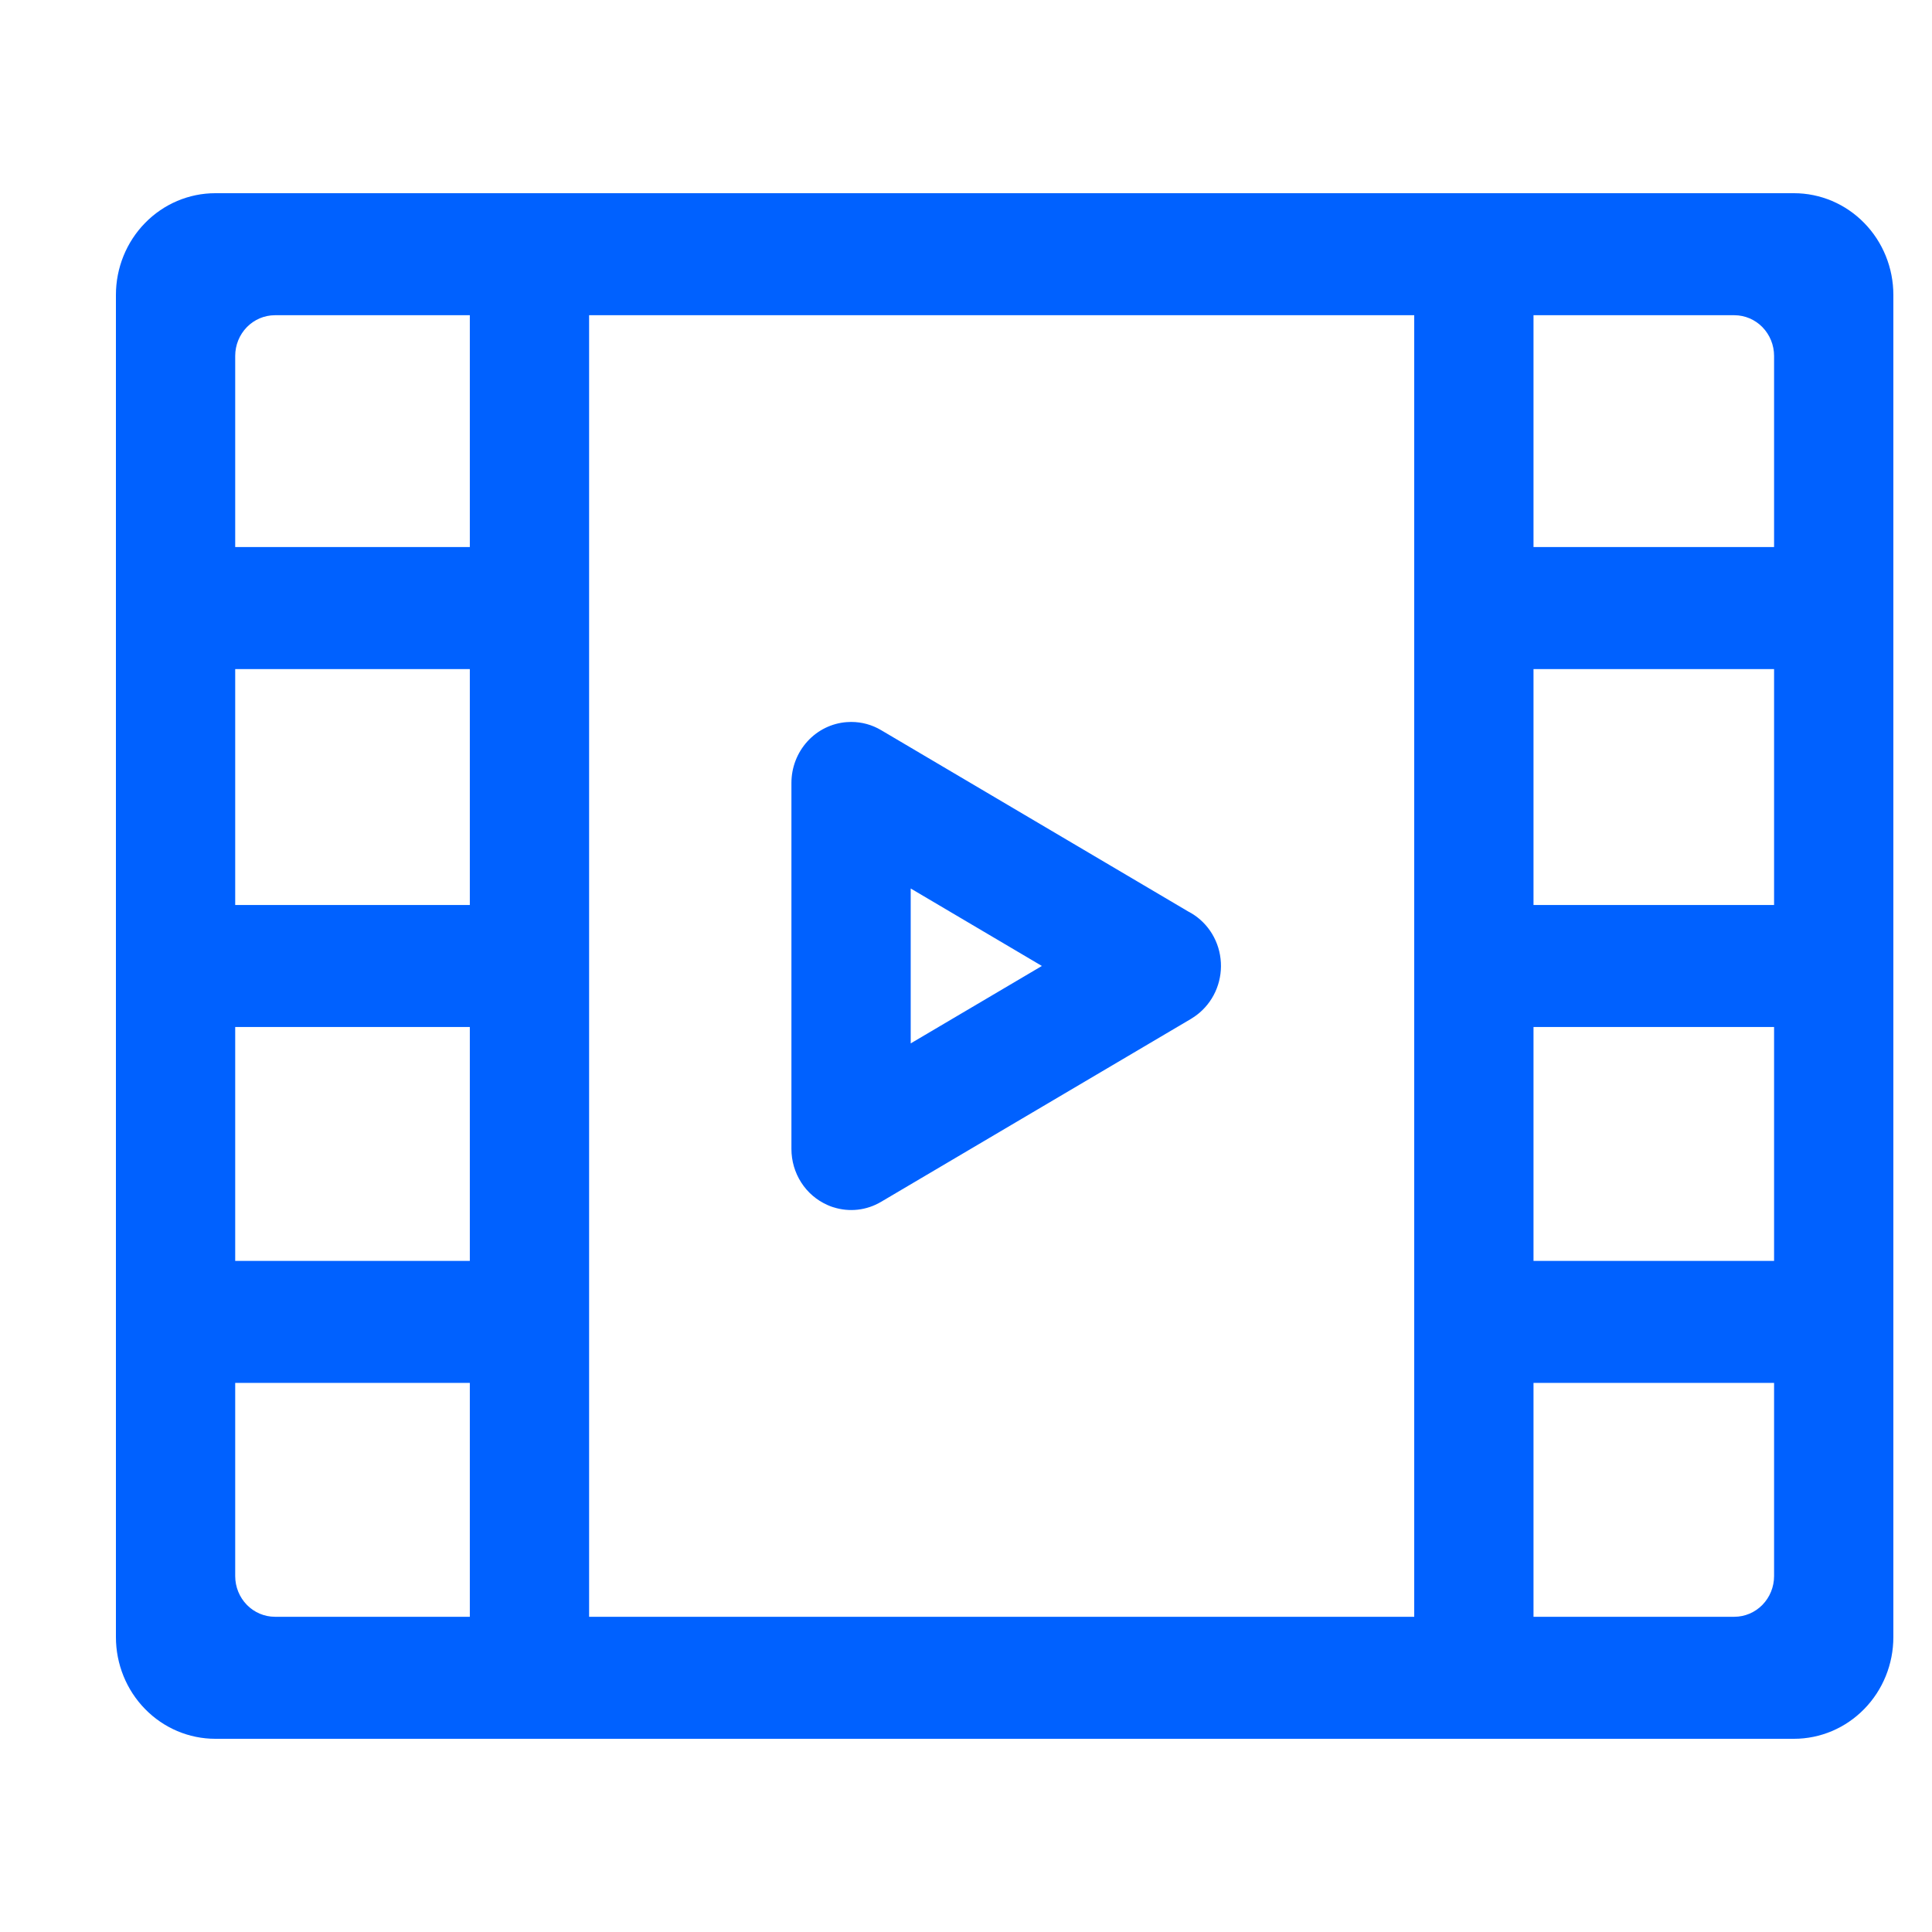 <svg width="50" height="50" viewBox="0 0 50 50" fill="none" xmlns="http://www.w3.org/2000/svg">
<path d="M46.427 45H5.573C4.89 45 4.236 44.723 3.754 44.229C3.271 43.736 3 43.066 3 42.368V7.632C3 6.934 3.271 6.264 3.754 5.771C4.236 5.277 4.89 5 5.573 5H46.427C47.11 5 47.764 5.277 48.246 5.771C48.729 6.264 49 6.934 49 7.632V42.368C49 43.066 48.729 43.736 48.246 44.229C47.764 44.723 47.11 45 46.427 45ZM39.687 41.842H44.884C45.157 41.842 45.418 41.731 45.611 41.534C45.804 41.336 45.913 41.069 45.913 40.789V35.789H39.687V41.842ZM45.913 32.632V26.579H39.687V32.632H45.913ZM12.159 8.158H7.116C6.843 8.158 6.582 8.269 6.389 8.466C6.196 8.664 6.087 8.931 6.087 9.211V14.158H12.159V8.158ZM12.159 17.316H6.087V23.421H12.159V17.316ZM12.159 26.579H6.087V32.632H12.159V26.579ZM12.159 35.789H6.087V40.789C6.087 41.069 6.196 41.336 6.389 41.534C6.582 41.731 6.843 41.842 7.116 41.842H12.159V35.789ZM36.6 8.158H15.246V41.842H36.6V8.158ZM45.913 9.211C45.913 8.931 45.804 8.664 45.611 8.466C45.418 8.269 45.157 8.158 44.884 8.158H39.687V14.158H45.913V9.211ZM39.687 17.316V23.421H45.913V17.316H39.687ZM21.918 18.688L21.927 18.688C21.942 18.687 21.957 18.686 21.972 18.686C21.987 18.685 22.003 18.684 22.019 18.684H22.033C22.303 18.684 22.569 18.757 22.803 18.896L30.749 23.588C30.977 23.705 31.173 23.878 31.32 24.092C31.466 24.306 31.559 24.554 31.588 24.814C31.618 25.073 31.584 25.336 31.49 25.579C31.396 25.822 31.244 26.037 31.049 26.205C31.012 26.237 30.973 26.267 30.934 26.295C30.906 26.315 30.877 26.334 30.848 26.352C30.84 26.356 30.834 26.362 30.827 26.366L22.801 31.104C22.617 31.213 22.412 31.282 22.2 31.306C21.988 31.33 21.774 31.309 21.57 31.244L21.565 31.243C21.549 31.238 21.532 31.232 21.515 31.226C21.507 31.223 21.499 31.22 21.491 31.217C21.482 31.213 21.472 31.209 21.463 31.206C21.448 31.2 21.434 31.194 21.42 31.188C21.417 31.187 21.415 31.186 21.412 31.184C21.136 31.062 20.9 30.86 20.735 30.602C20.57 30.345 20.482 30.043 20.482 29.735V20.263C20.482 19.863 20.63 19.479 20.897 19.186C21.163 18.894 21.528 18.716 21.918 18.688ZM23.569 27.003L26.964 24.999L23.569 22.994V27.003Z" fill="#0061FF"/>
</svg>
